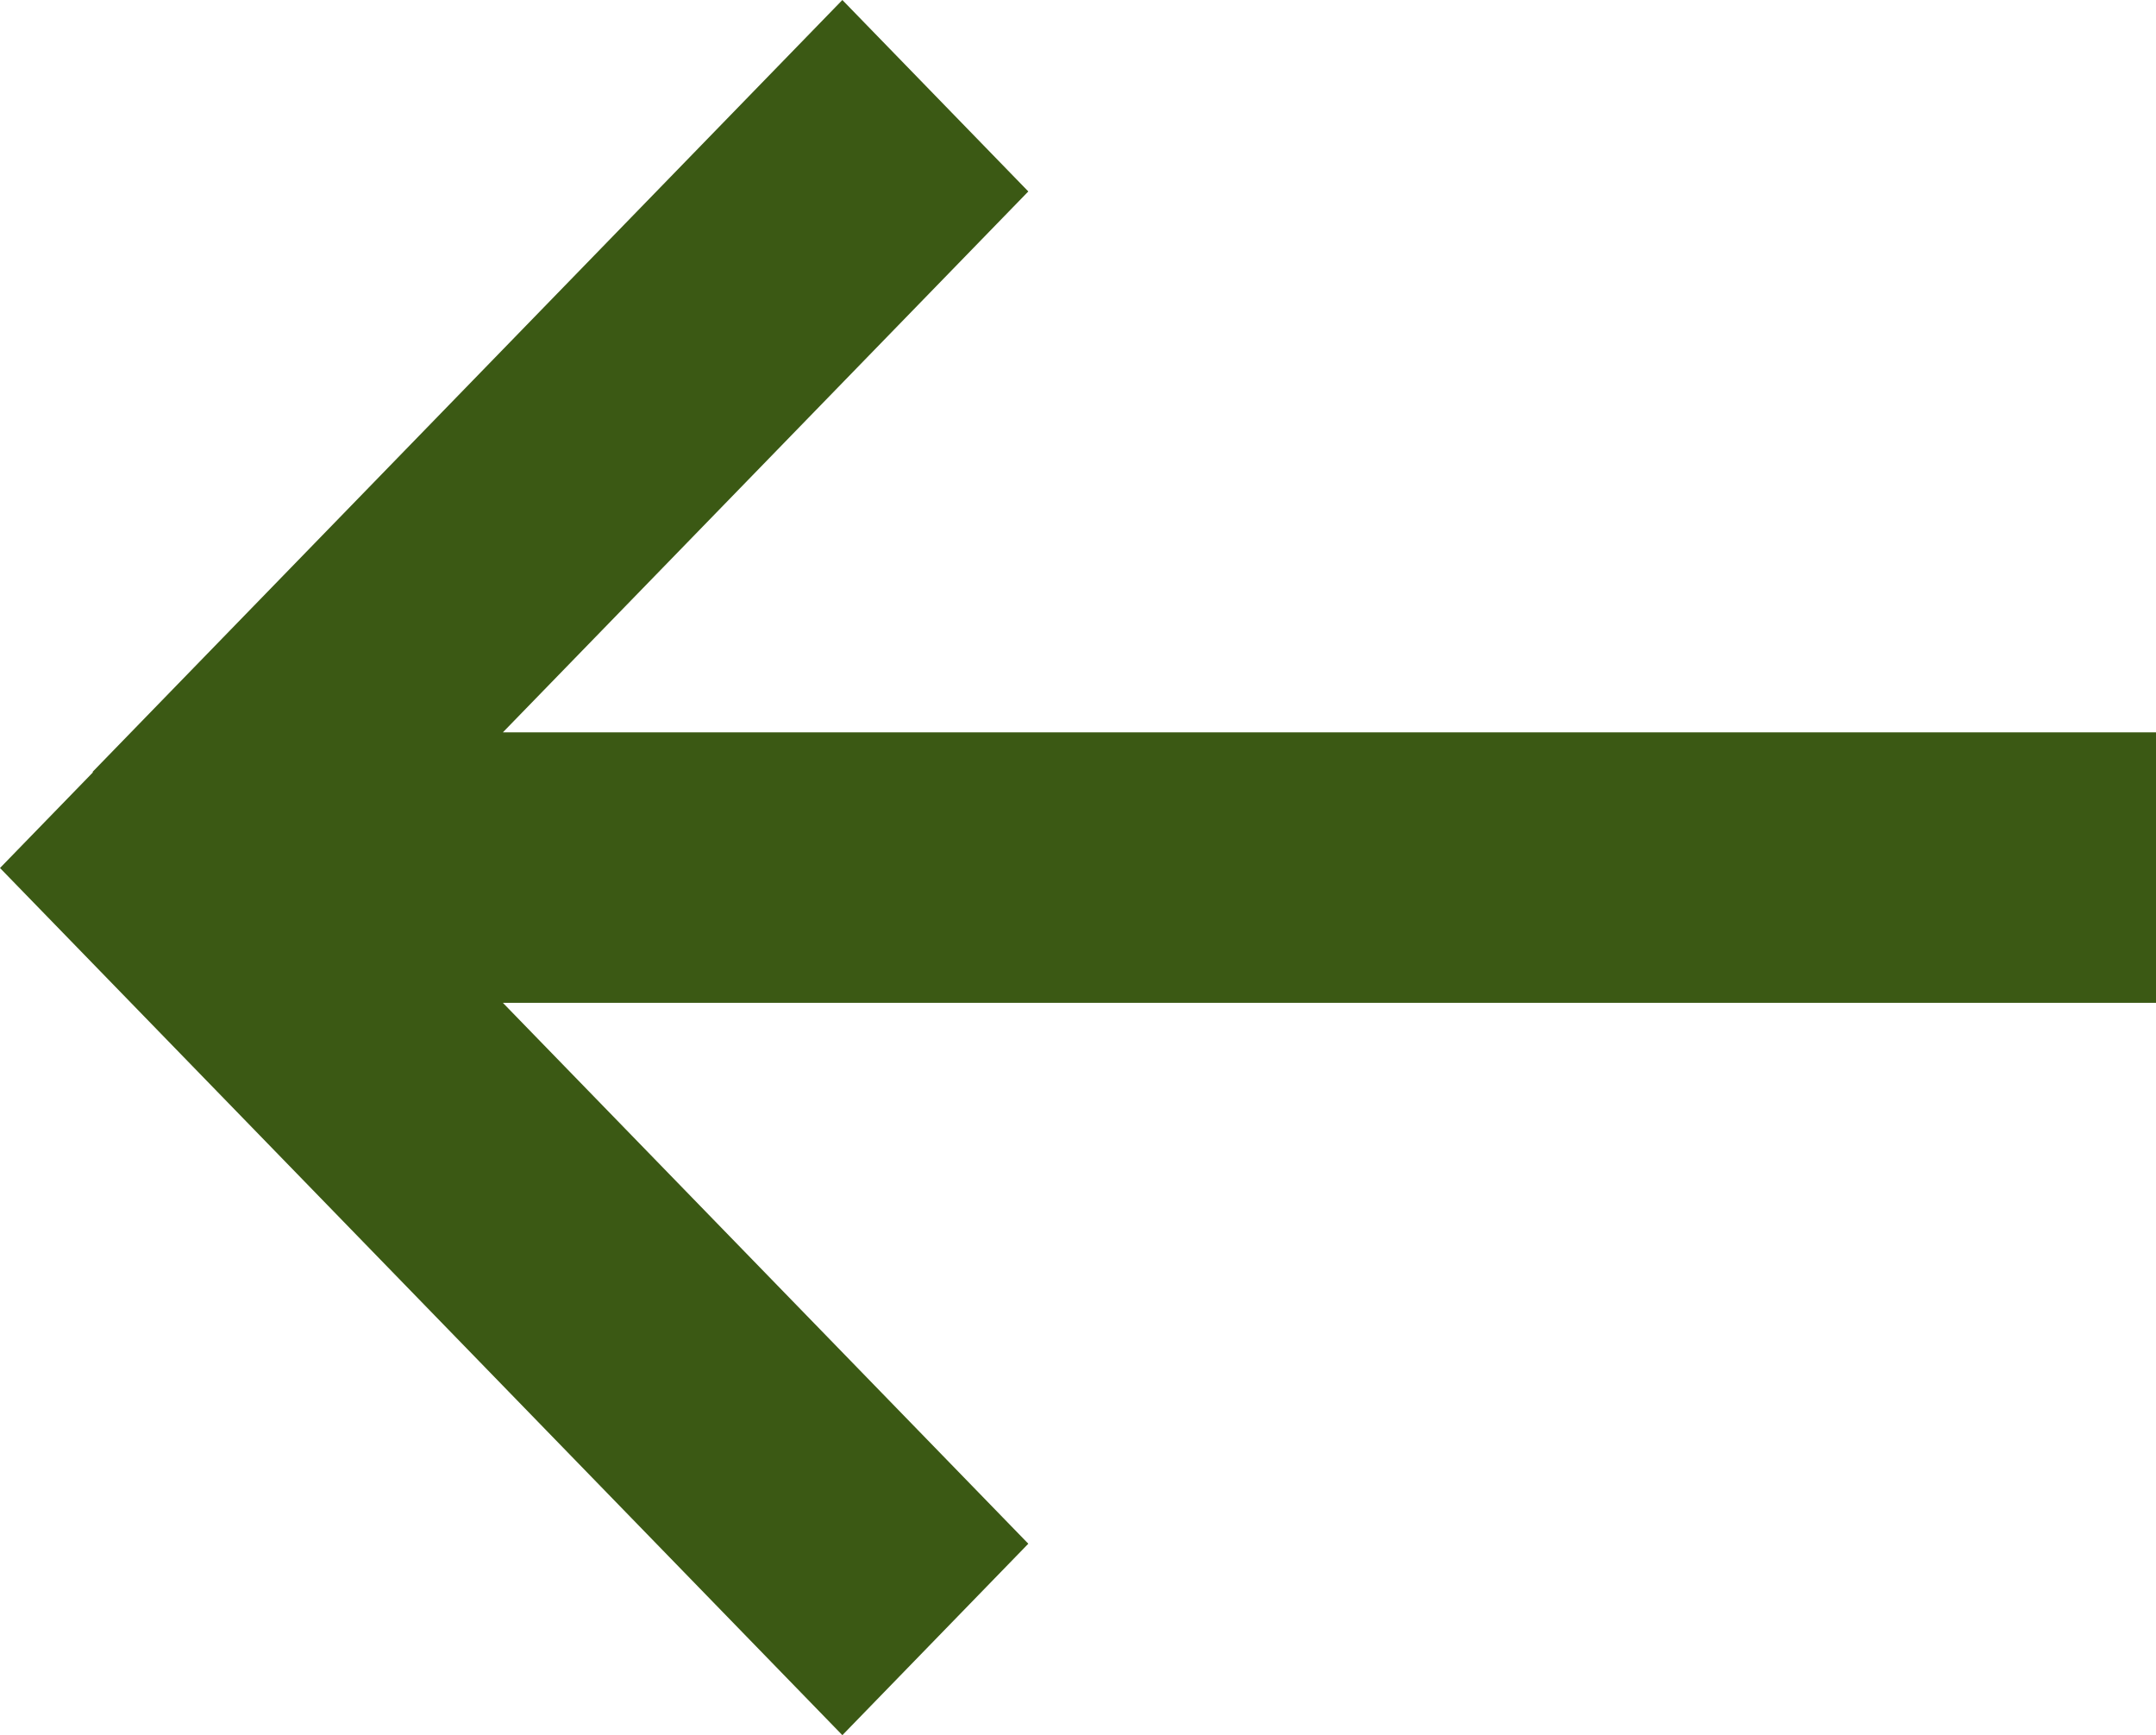 <svg width="41" height="33" viewBox="0 0 41 33" fill="none" xmlns="http://www.w3.org/2000/svg">
<path d="M1.764 14.692L-2.37292e-06 16.508L1.764 18.324L14.255 31.184L16.019 33L19.555 29.359C19.454 29.255 16.12 25.823 9.563 19.072L41 19.072L41 13.928L9.563 13.928C16.12 7.177 19.454 3.745 19.555 3.641L16.019 1.63079e-06L14.255 1.816L1.764 14.676L1.764 14.692Z" fill="#3B5914"/>
</svg>
